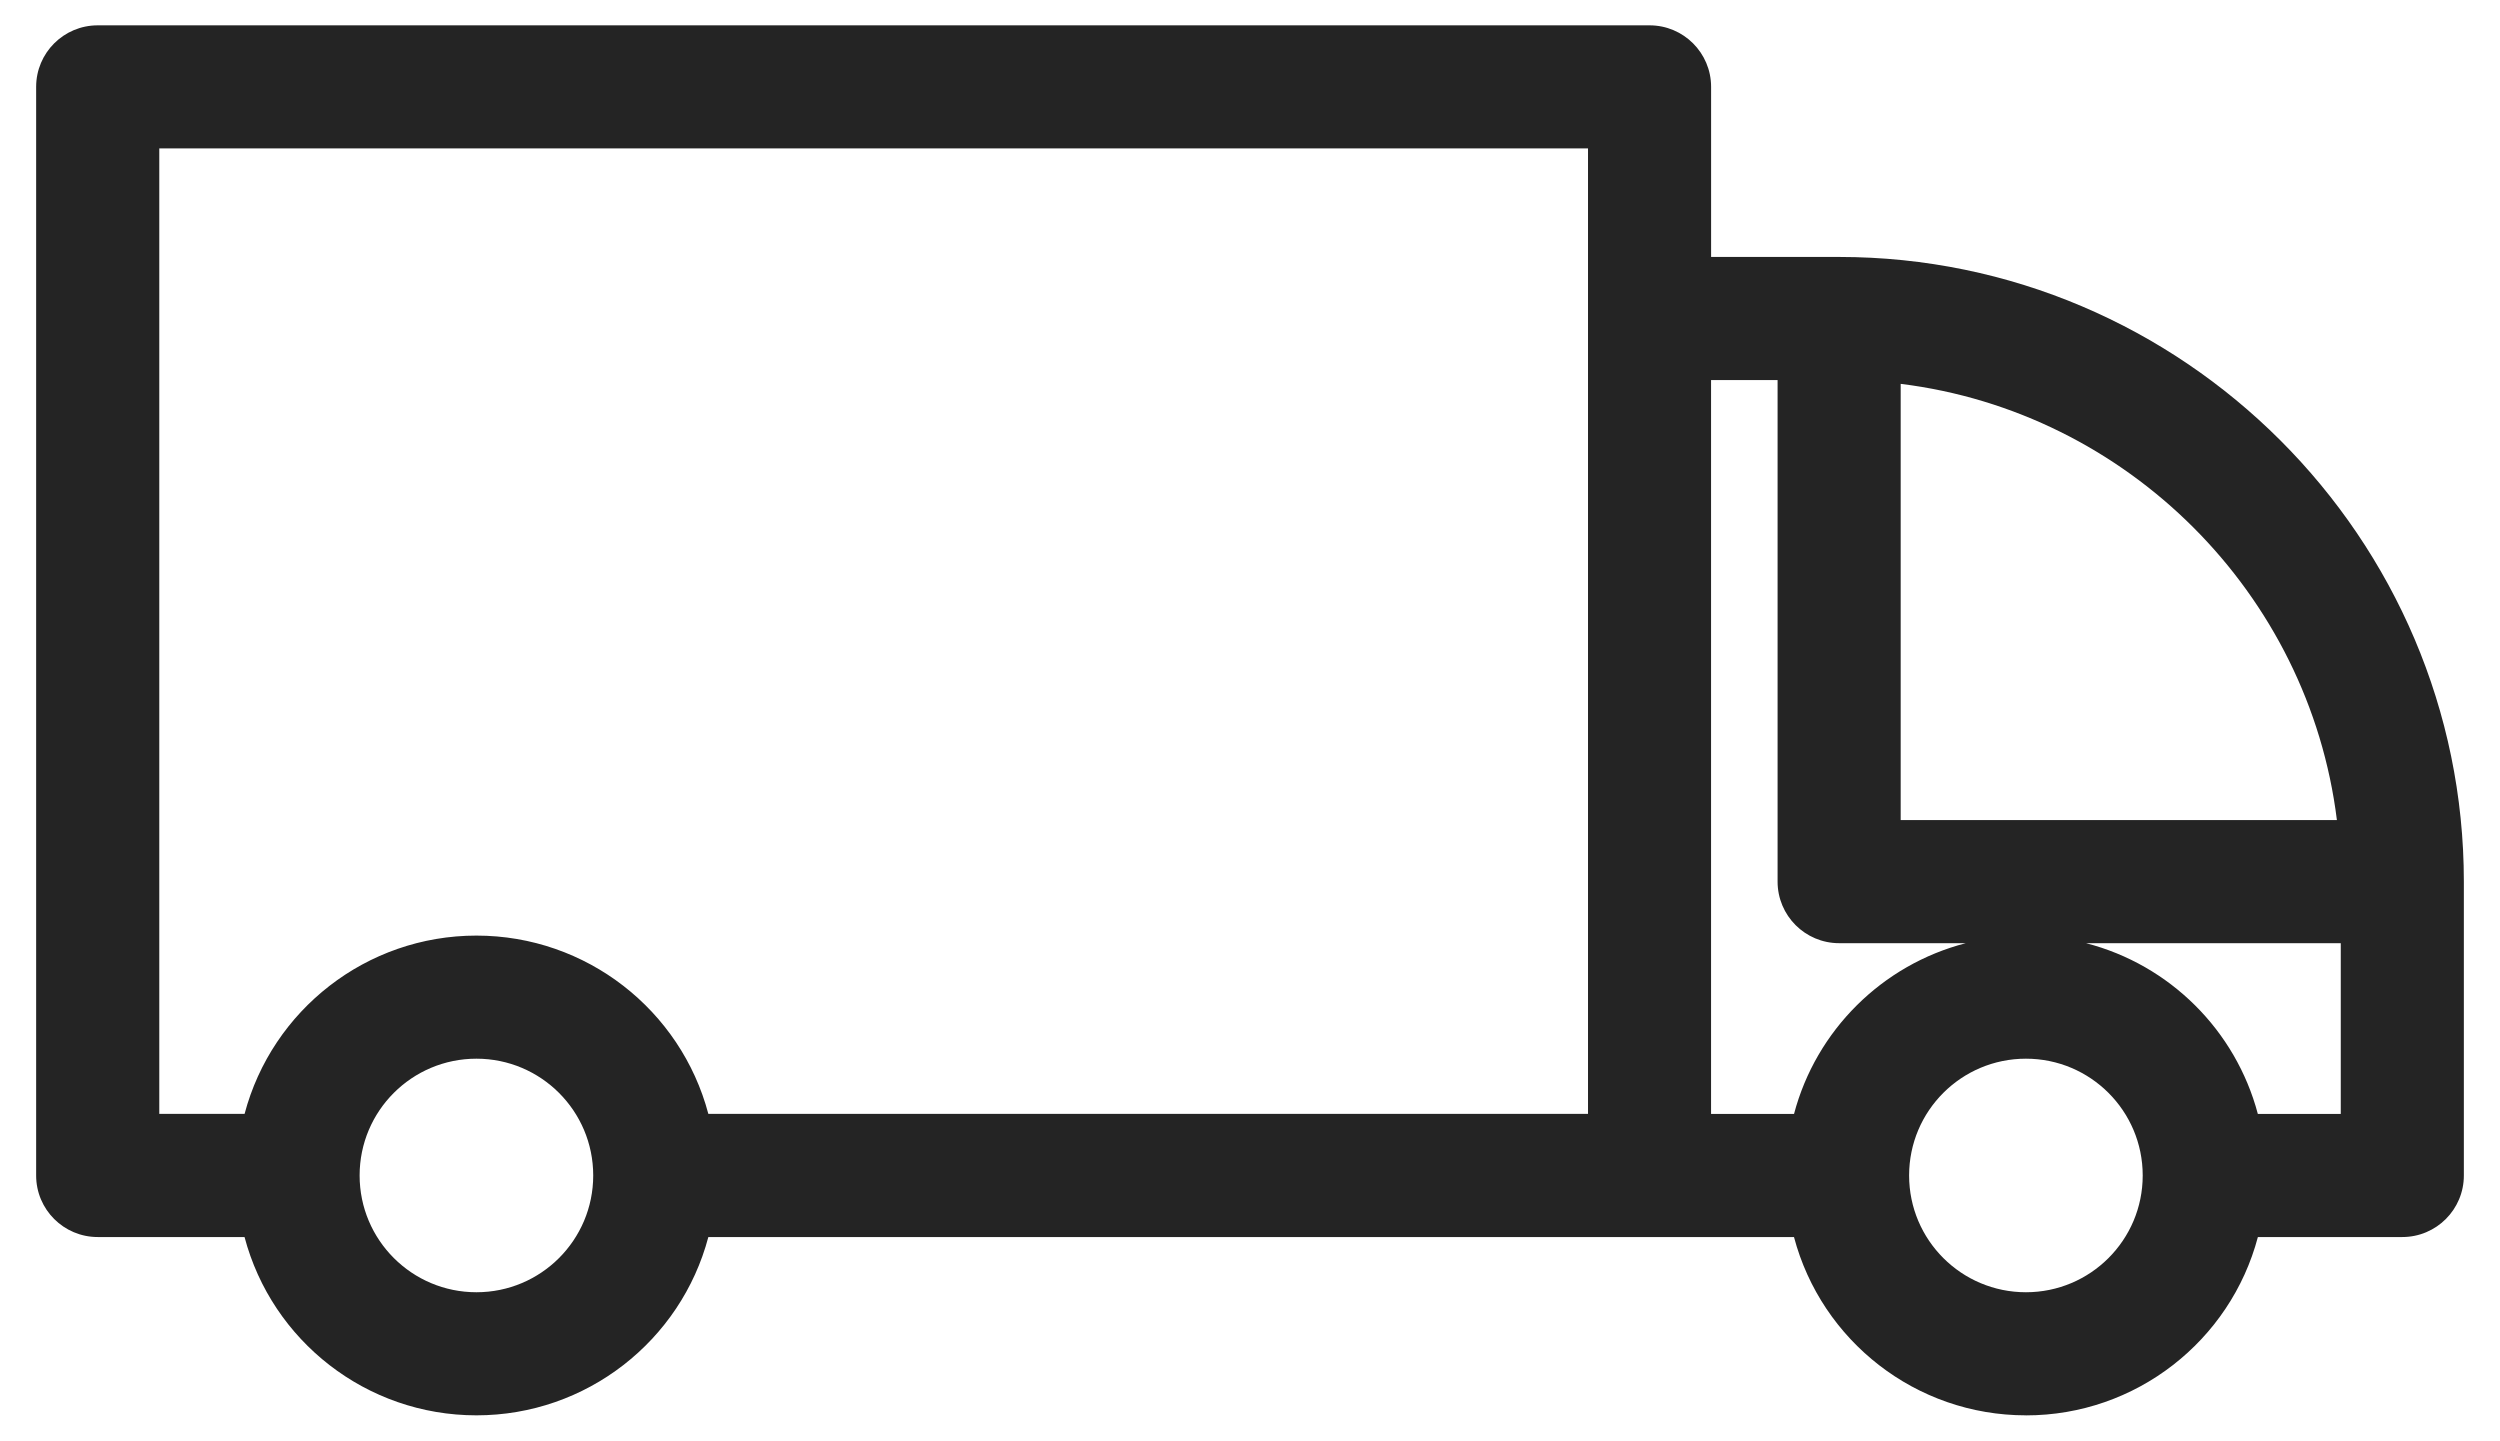 <svg width="59" height="34" viewBox="0 0 59 34" fill="none" xmlns="http://www.w3.org/2000/svg">
<path d="M47.812 33.402C45.215 33.402 42.987 31.643 42.338 29.194H16.717C16.069 31.643 13.84 33.402 11.244 33.402C8.646 33.402 6.419 31.643 5.771 29.194H2.306C1.504 29.194 0.853 28.544 0.853 27.742V2.05C0.853 1.248 1.504 0.598 2.306 0.598H38.93C39.731 0.598 40.382 1.248 40.382 2.05V6.064H43.404C51.516 6.064 58.147 12.695 58.147 20.807V27.742C58.147 28.544 57.497 29.194 56.695 29.194H53.286C52.638 31.643 50.409 33.403 47.813 33.403L47.812 33.402ZM53.285 26.289H55.242V22.259H49.23C51.206 22.768 52.763 24.317 53.285 26.289H53.285ZM46.393 22.259H43.404C42.602 22.259 41.951 21.609 41.951 20.806V8.969H40.381V26.289H42.339C42.86 24.317 44.417 22.769 46.393 22.259L46.393 22.259ZM47.812 24.985C46.289 24.985 45.055 26.218 45.055 27.741C45.055 29.264 46.29 30.497 47.812 30.497C49.334 30.497 50.568 29.264 50.568 27.741C50.568 26.219 49.334 24.985 47.812 24.985ZM11.244 22.08C13.841 22.08 16.069 23.839 16.717 26.288H37.477V3.502H3.759V26.288H5.772C6.42 23.838 8.648 22.08 11.245 22.08H11.244ZM11.244 24.985C9.721 24.985 8.487 26.218 8.487 27.741C8.487 29.264 9.722 30.497 11.244 30.497C12.766 30.497 14 29.264 14 27.741C14 26.219 12.766 24.985 11.244 24.985ZM55.151 19.354C54.489 14 50.21 9.722 44.856 9.059V19.354H55.151Z" fill="#242424"/>
</svg>
